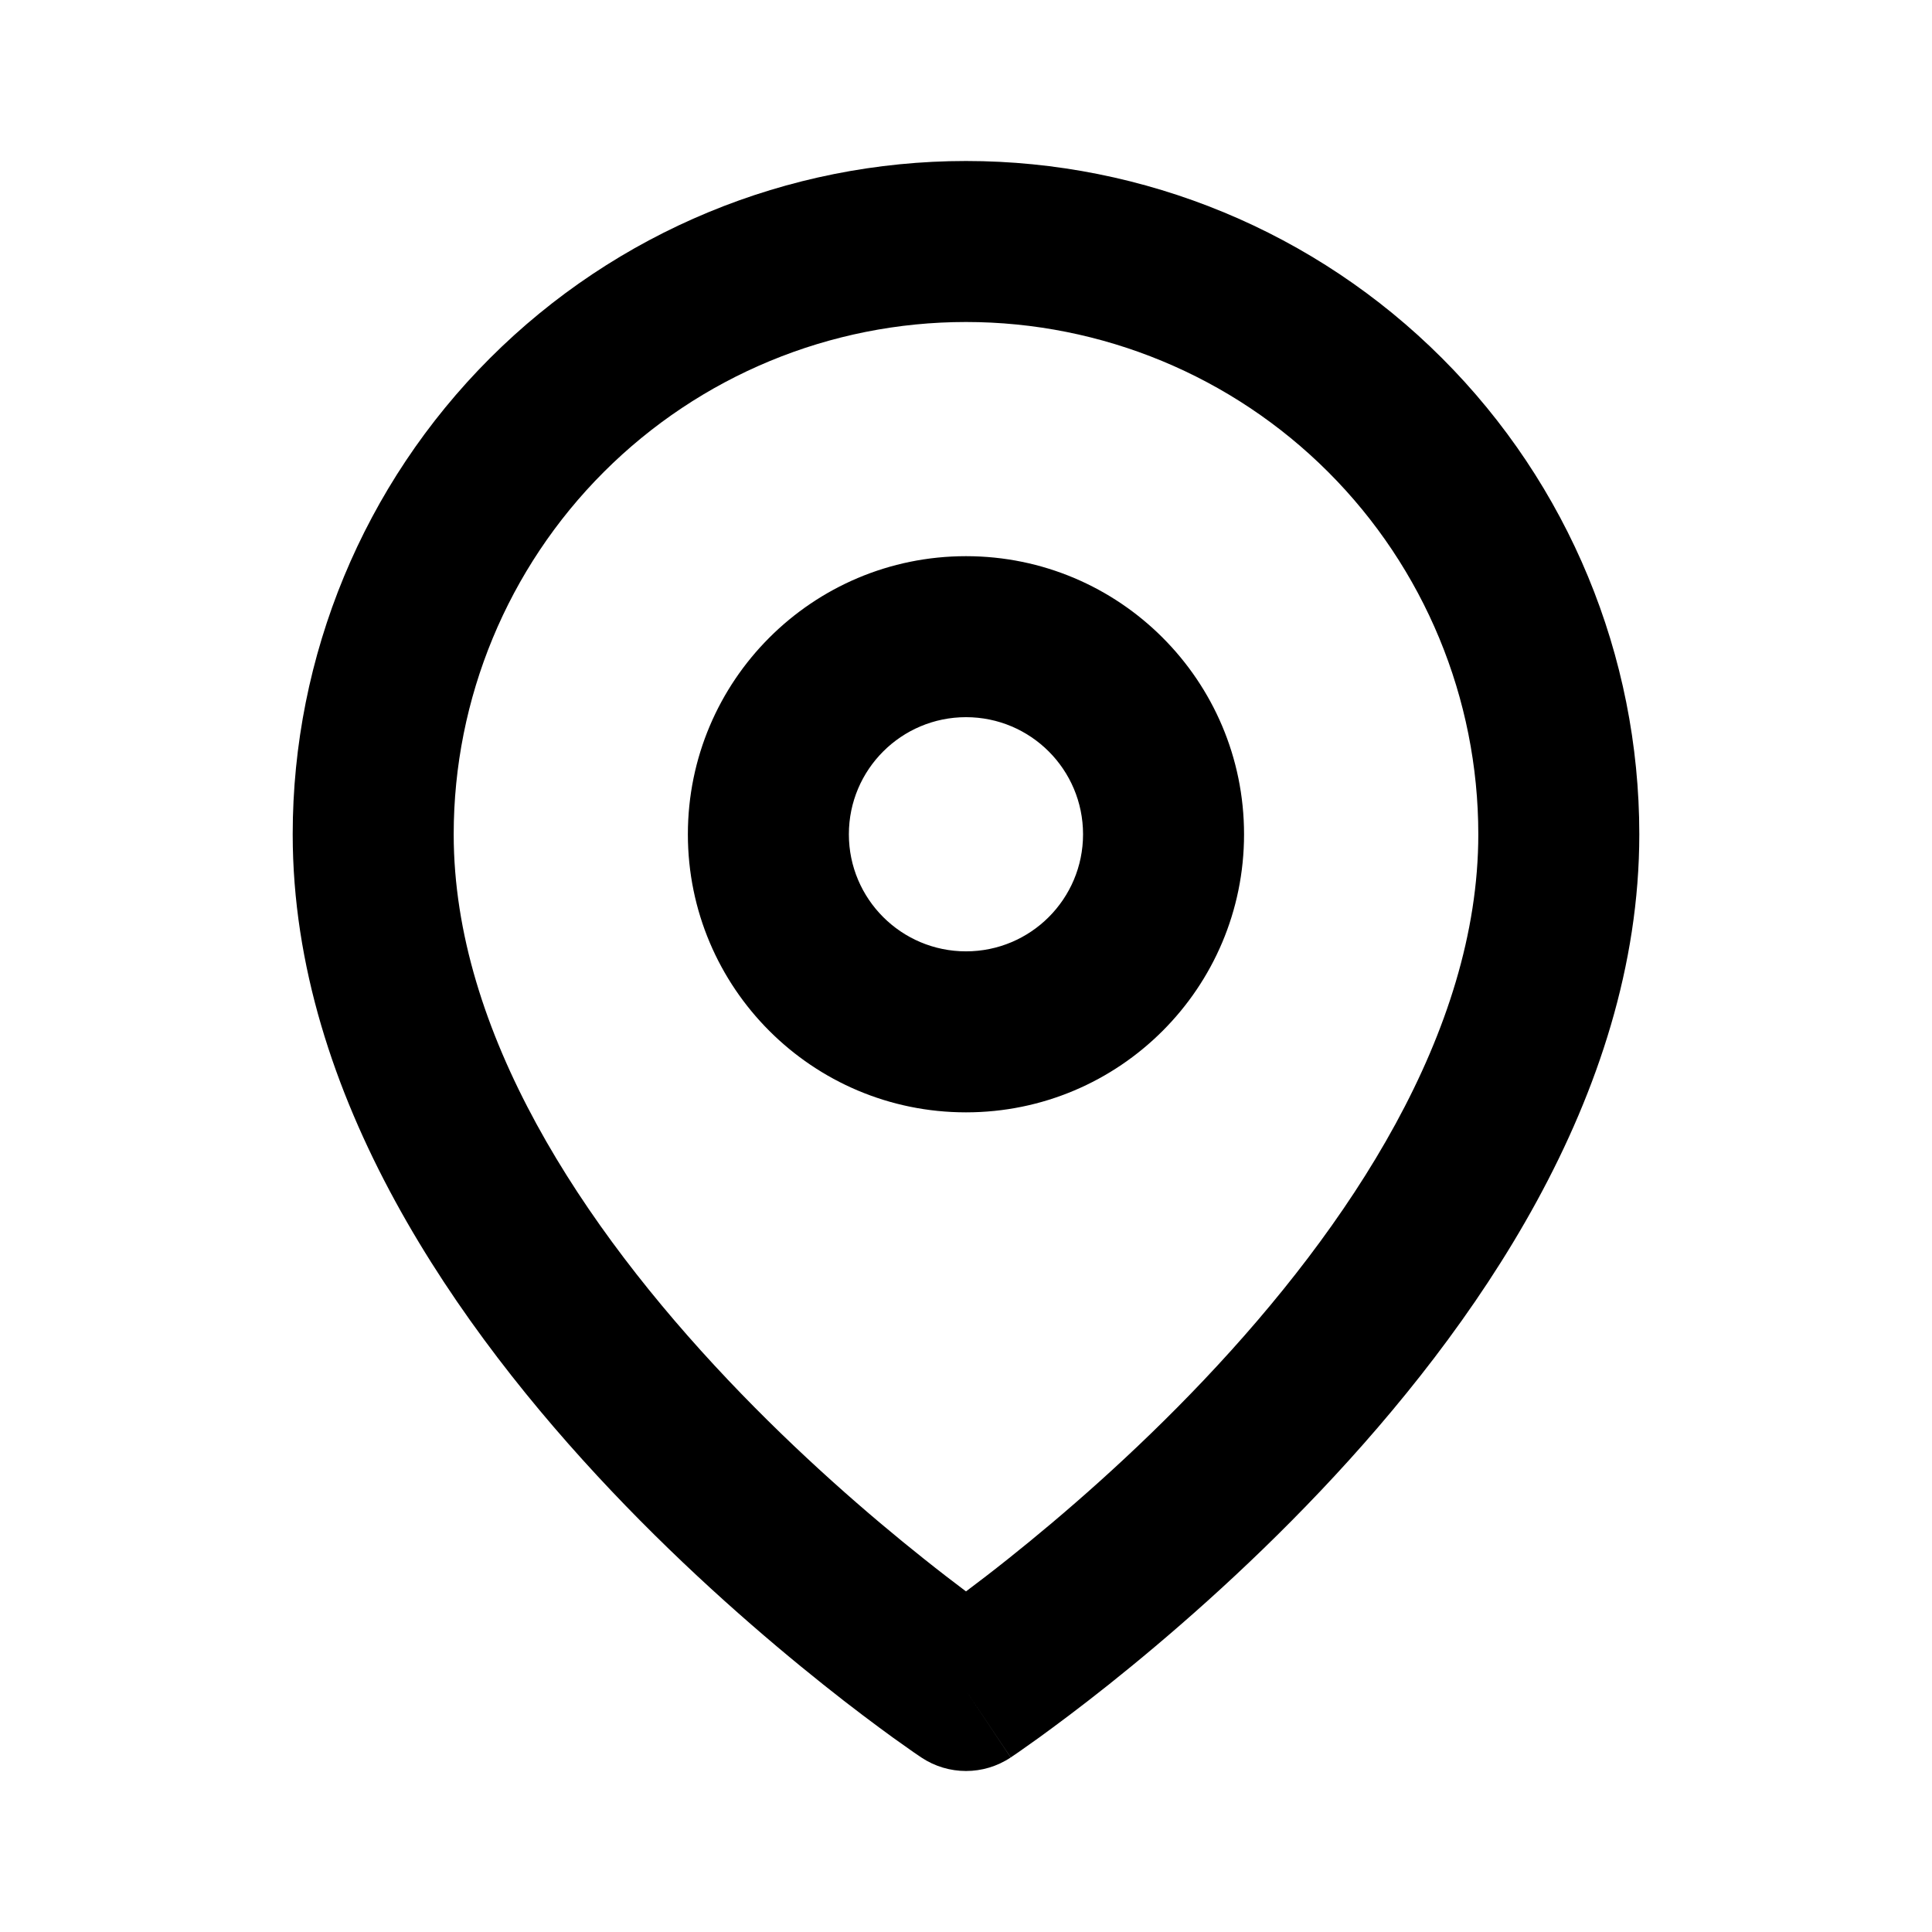 <svg width="24" height="24" viewBox="0 0 24 24" xmlns="http://www.w3.org/2000/svg">
<path fill-rule="evenodd" clip-rule="evenodd" d="M7.5 5.864C8.694 4.67 10.312 4 12 4C13.688 4 15.306 4.67 16.5 5.864C17.693 7.057 18.364 8.676 18.364 10.364C18.364 12.825 16.757 15.241 14.956 17.142C14.076 18.071 13.192 18.832 12.528 19.361C12.33 19.519 12.152 19.655 12 19.769C11.848 19.655 11.671 19.519 11.473 19.361C10.808 18.832 9.924 18.071 9.044 17.142C7.243 15.241 5.636 12.825 5.636 10.364C5.636 8.676 6.307 7.057 7.5 5.864ZM12 21C11.445 21.832 11.445 21.832 11.445 21.832L12 21ZM11.442 21.83L11.445 21.832C11.781 22.056 12.219 22.056 12.555 21.832L12.001 21.002C12.555 21.832 12.556 21.831 12.556 21.831L12.558 21.83L12.564 21.826L12.583 21.813C12.6 21.802 12.623 21.786 12.652 21.766C12.711 21.725 12.796 21.665 12.902 21.589C13.114 21.435 13.415 21.212 13.774 20.926C14.49 20.355 15.447 19.532 16.408 18.517C18.289 16.532 20.364 13.629 20.364 10.364C20.364 8.145 19.483 6.018 17.914 4.45C16.346 2.881 14.218 2 12 2C9.782 2 7.655 2.881 6.086 4.45C4.518 6.018 3.636 8.145 3.636 10.364C3.636 13.629 5.712 16.532 7.592 18.517C8.553 19.532 9.511 20.355 10.227 20.926C10.585 21.212 10.886 21.435 11.098 21.589C11.204 21.665 11.289 21.725 11.348 21.766C11.378 21.786 11.401 21.802 11.417 21.813L11.437 21.826L11.442 21.83ZM10.545 10.364C10.545 9.56 11.197 8.909 12 8.909C12.803 8.909 13.454 9.56 13.454 10.364C13.454 11.167 12.803 11.818 12 11.818C11.197 11.818 10.545 11.167 10.545 10.364ZM12 6.909C10.092 6.909 8.545 8.456 8.545 10.364C8.545 12.271 10.092 13.818 12 13.818C13.908 13.818 15.454 12.271 15.454 10.364C15.454 8.456 13.908 6.909 12 6.909Z" />
</svg>
